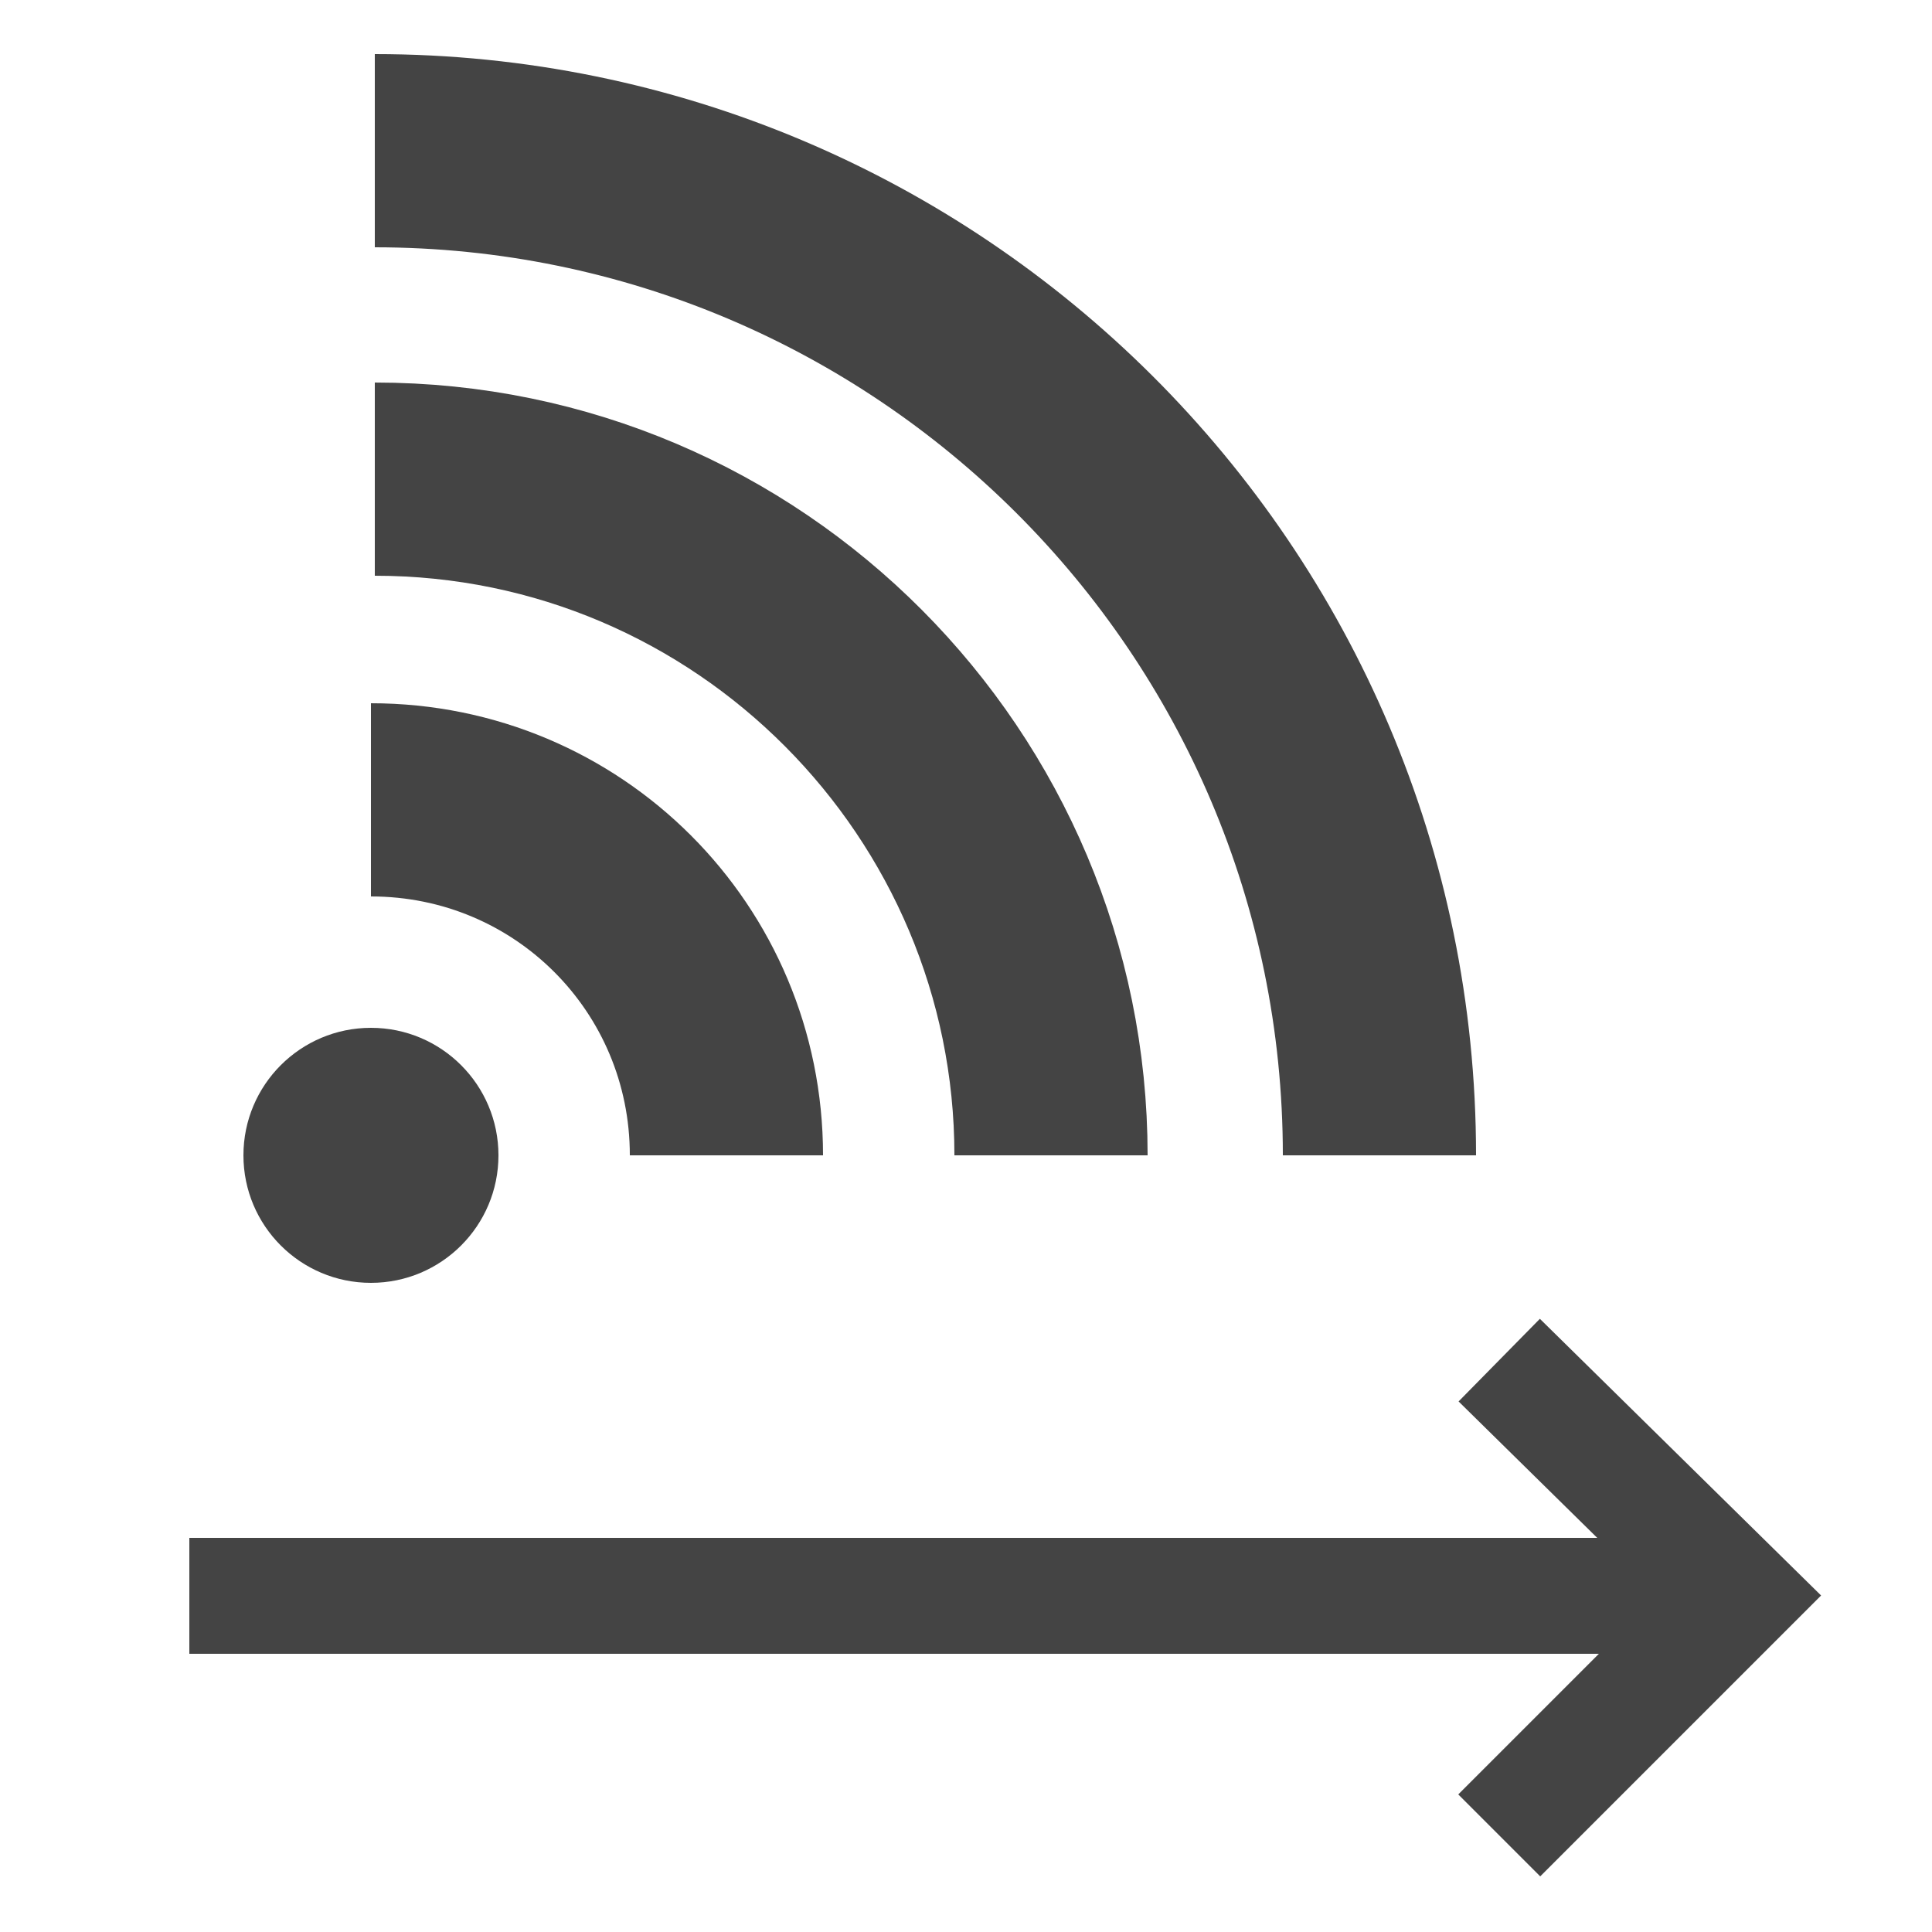 <?xml version="1.0" encoding="UTF-8"?>
<svg xmlns="http://www.w3.org/2000/svg" version="1.1" viewBox="0 0 50 50">
  <defs>
    <style>
      .cls-1 {
        stroke-width: 3px;
      }

      .cls-1, .cls-2 {
        fill: none;
      }

      .cls-1, .cls-2, .cls-3 {
        stroke: #444;
        stroke-miterlimit: 10;
      }

      .cls-2 {
        stroke-width: 5px;
      }

      .cls-3 {
        fill: #444;
      }
    </style>
  </defs>
  <g>
    <g id="Layer_1">
      <g id="Layer_1-2" data-name="Layer_1">
        <g id="Layer_3_copy">
          <line class="cls-1" x1="4.9" y1="41.3" x2="45.3" y2="41.3"/>
          <polyline class="cls-1" points="38.8 35.2 45 41.3 38.8 47.5"/>
        </g>
      </g>
      <g id="Layer_2_copy">
        <circle class="cls-3" cx="9.6" cy="29.9" r="2.8"/>
        <path class="cls-2" d="M18.8,29.9c0-5.1-4.1-9.2-9.2-9.2"/>
        <path class="cls-2" d="M27.2,29.9c0-9.6-7.8-17.5-17.5-17.5"/>
        <path class="cls-2" d="M35.7,29.9c0-14.4-11.7-26-26-26"/>
      </g>
    </g>
  </g>
</svg>
